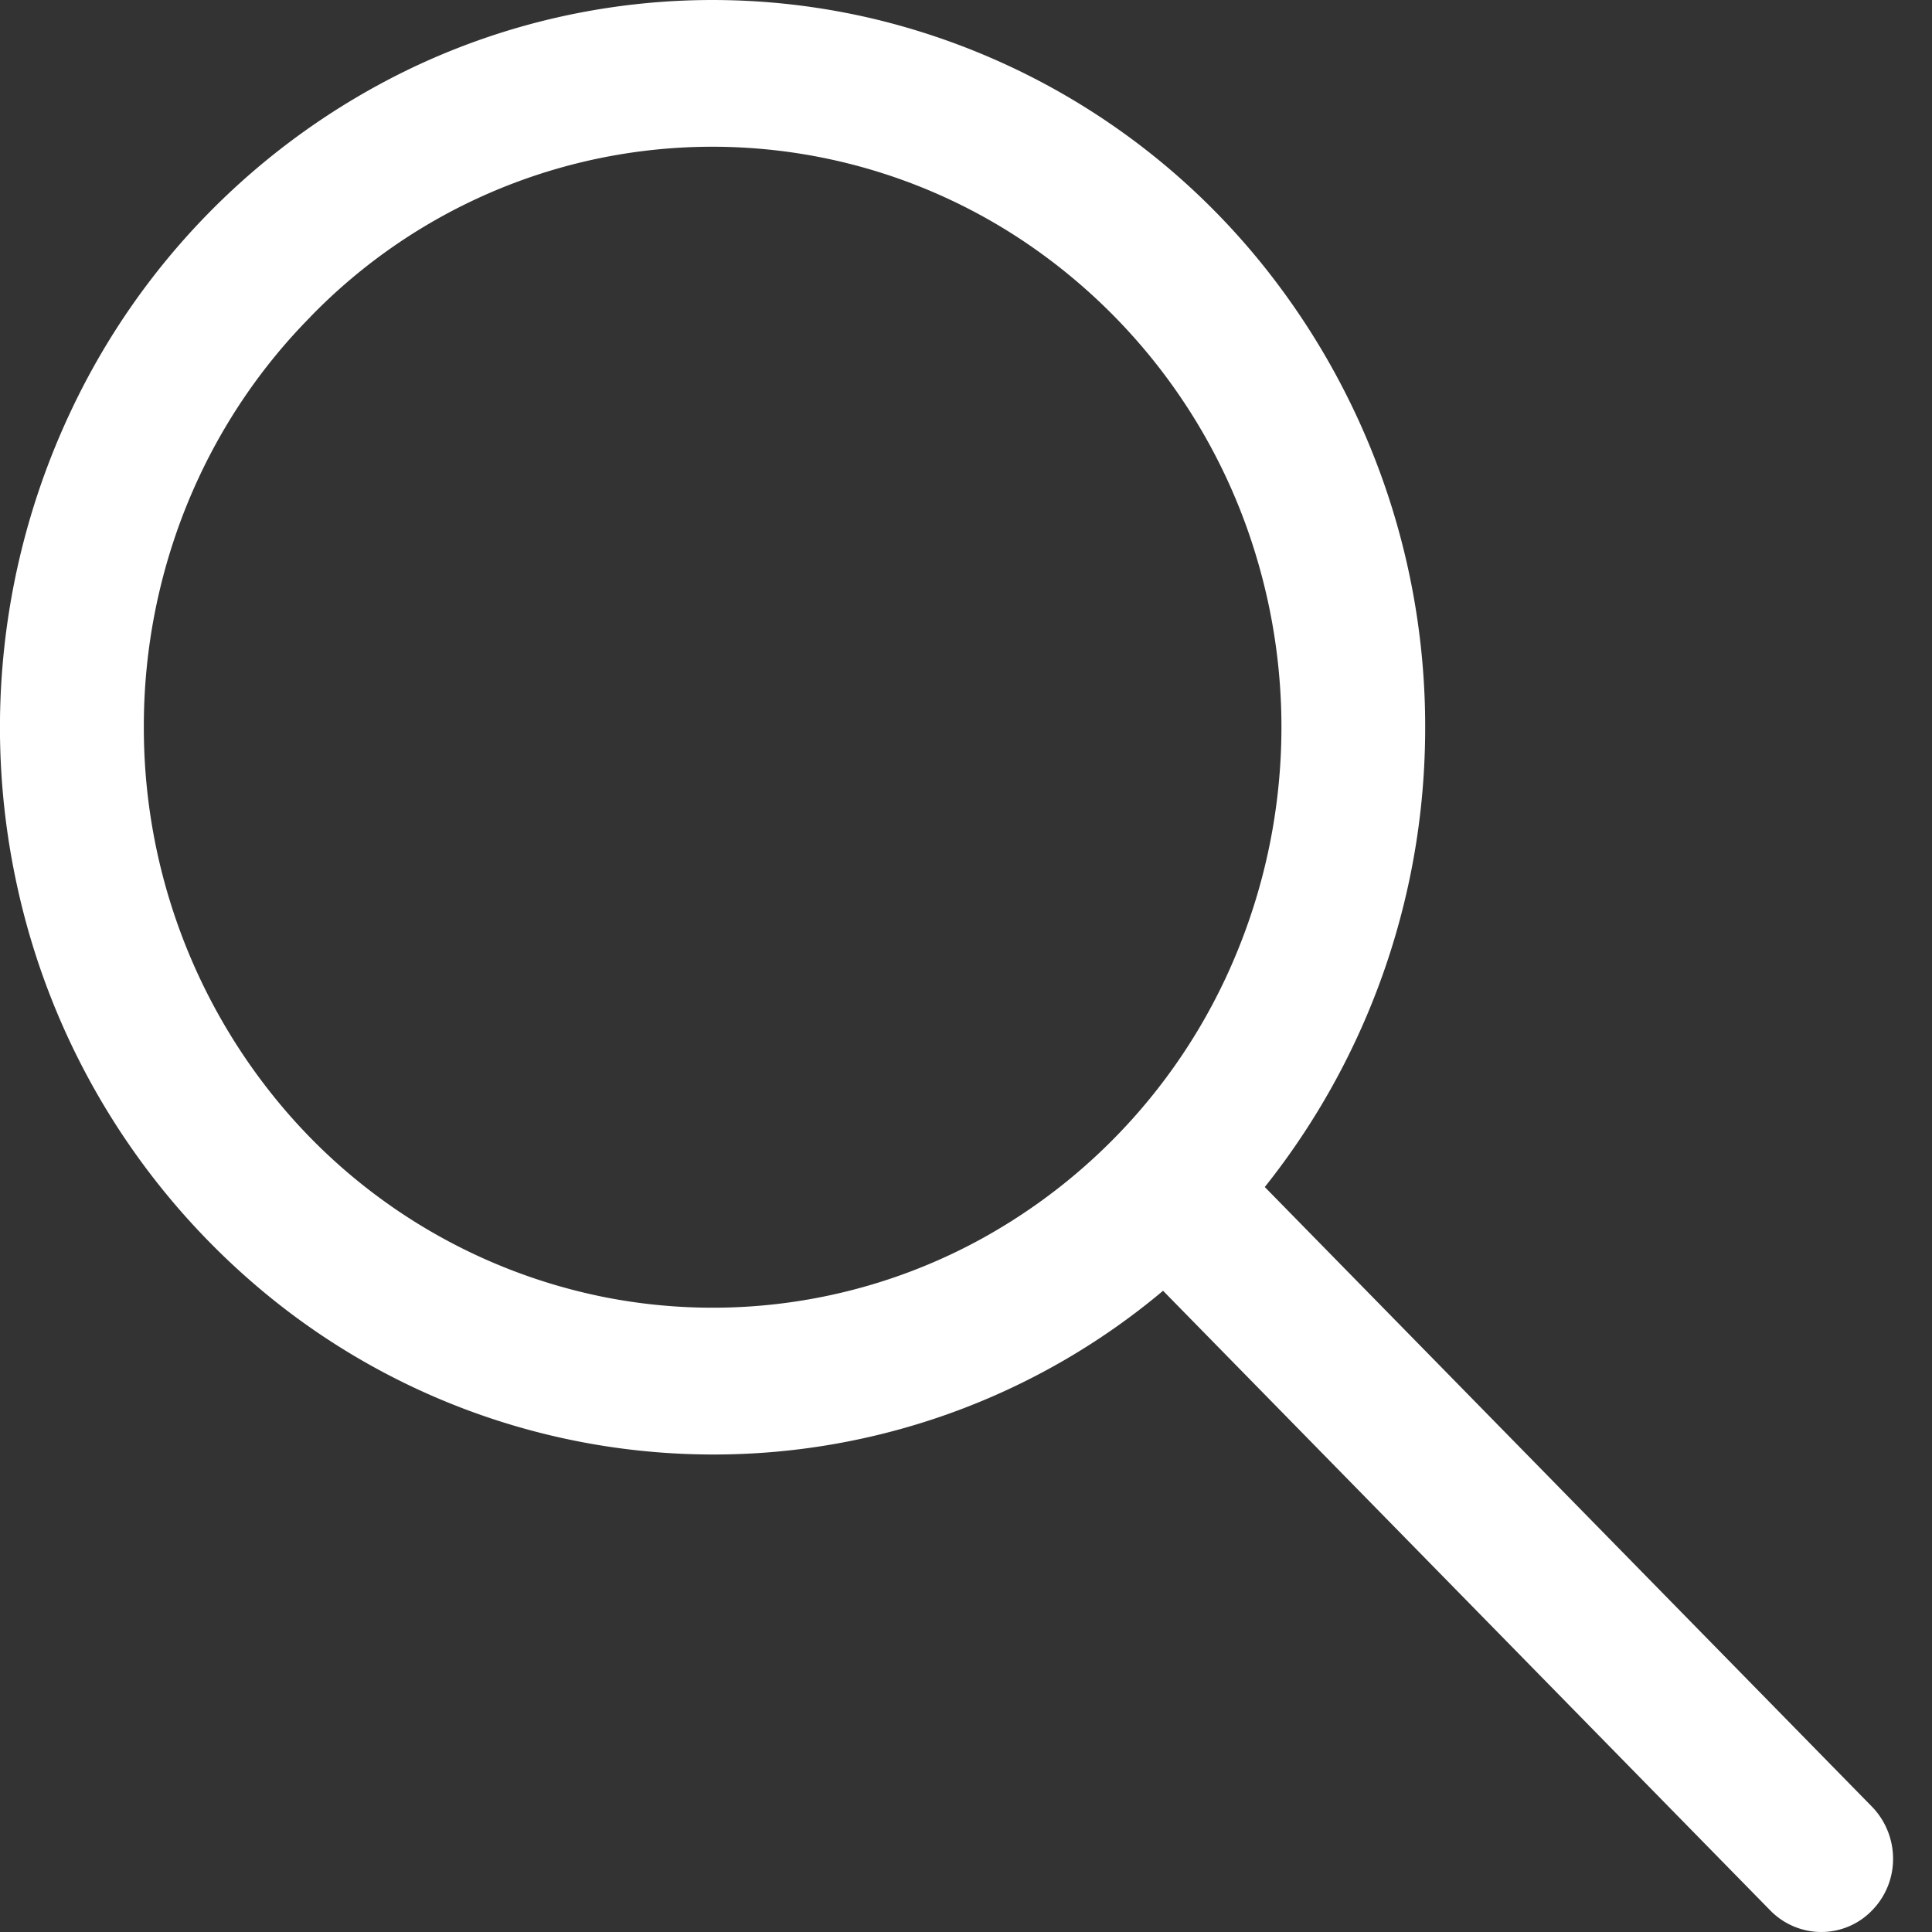 <svg width="20" height="20" fill="none" xmlns="http://www.w3.org/2000/svg"><rect width="100%" height="100%" fill="#333333" stroke="none"/><path d="M7.377 15.057a7.23 7.23 0 004.663-1.695l6.283 6.412a.741.741 0 00.527.226.73.73 0 00.529-.223.76.76 0 00.218-.539.774.774 0 00-.221-.538l-6.283-6.412a7.623 7.623 0 001.66-4.686 7.628 7.628 0 00-1.57-4.718A7.362 7.362 0 009.069.201a7.242 7.242 0 00-4.856.526A7.452 7.452 0 00.744 4.234a7.669 7.669 0 00-.564 4.95 7.55 7.55 0 002.59 4.224 7.284 7.284 0 004.607 1.649zM3.213 3.28a5.797 5.797 0 017.435-.748 6 6 0 012.364 3.252 6.125 6.125 0 01-.195 4.044 5.966 5.966 0 01-2.664 3 5.784 5.784 0 01-3.925.594 5.868 5.868 0 01-3.402-2.081 6.086 6.086 0 01-1.337-3.812c-.002-.79.15-1.572.445-2.301.296-.73.73-1.392 1.28-1.948z" fill="#fff"/></svg>